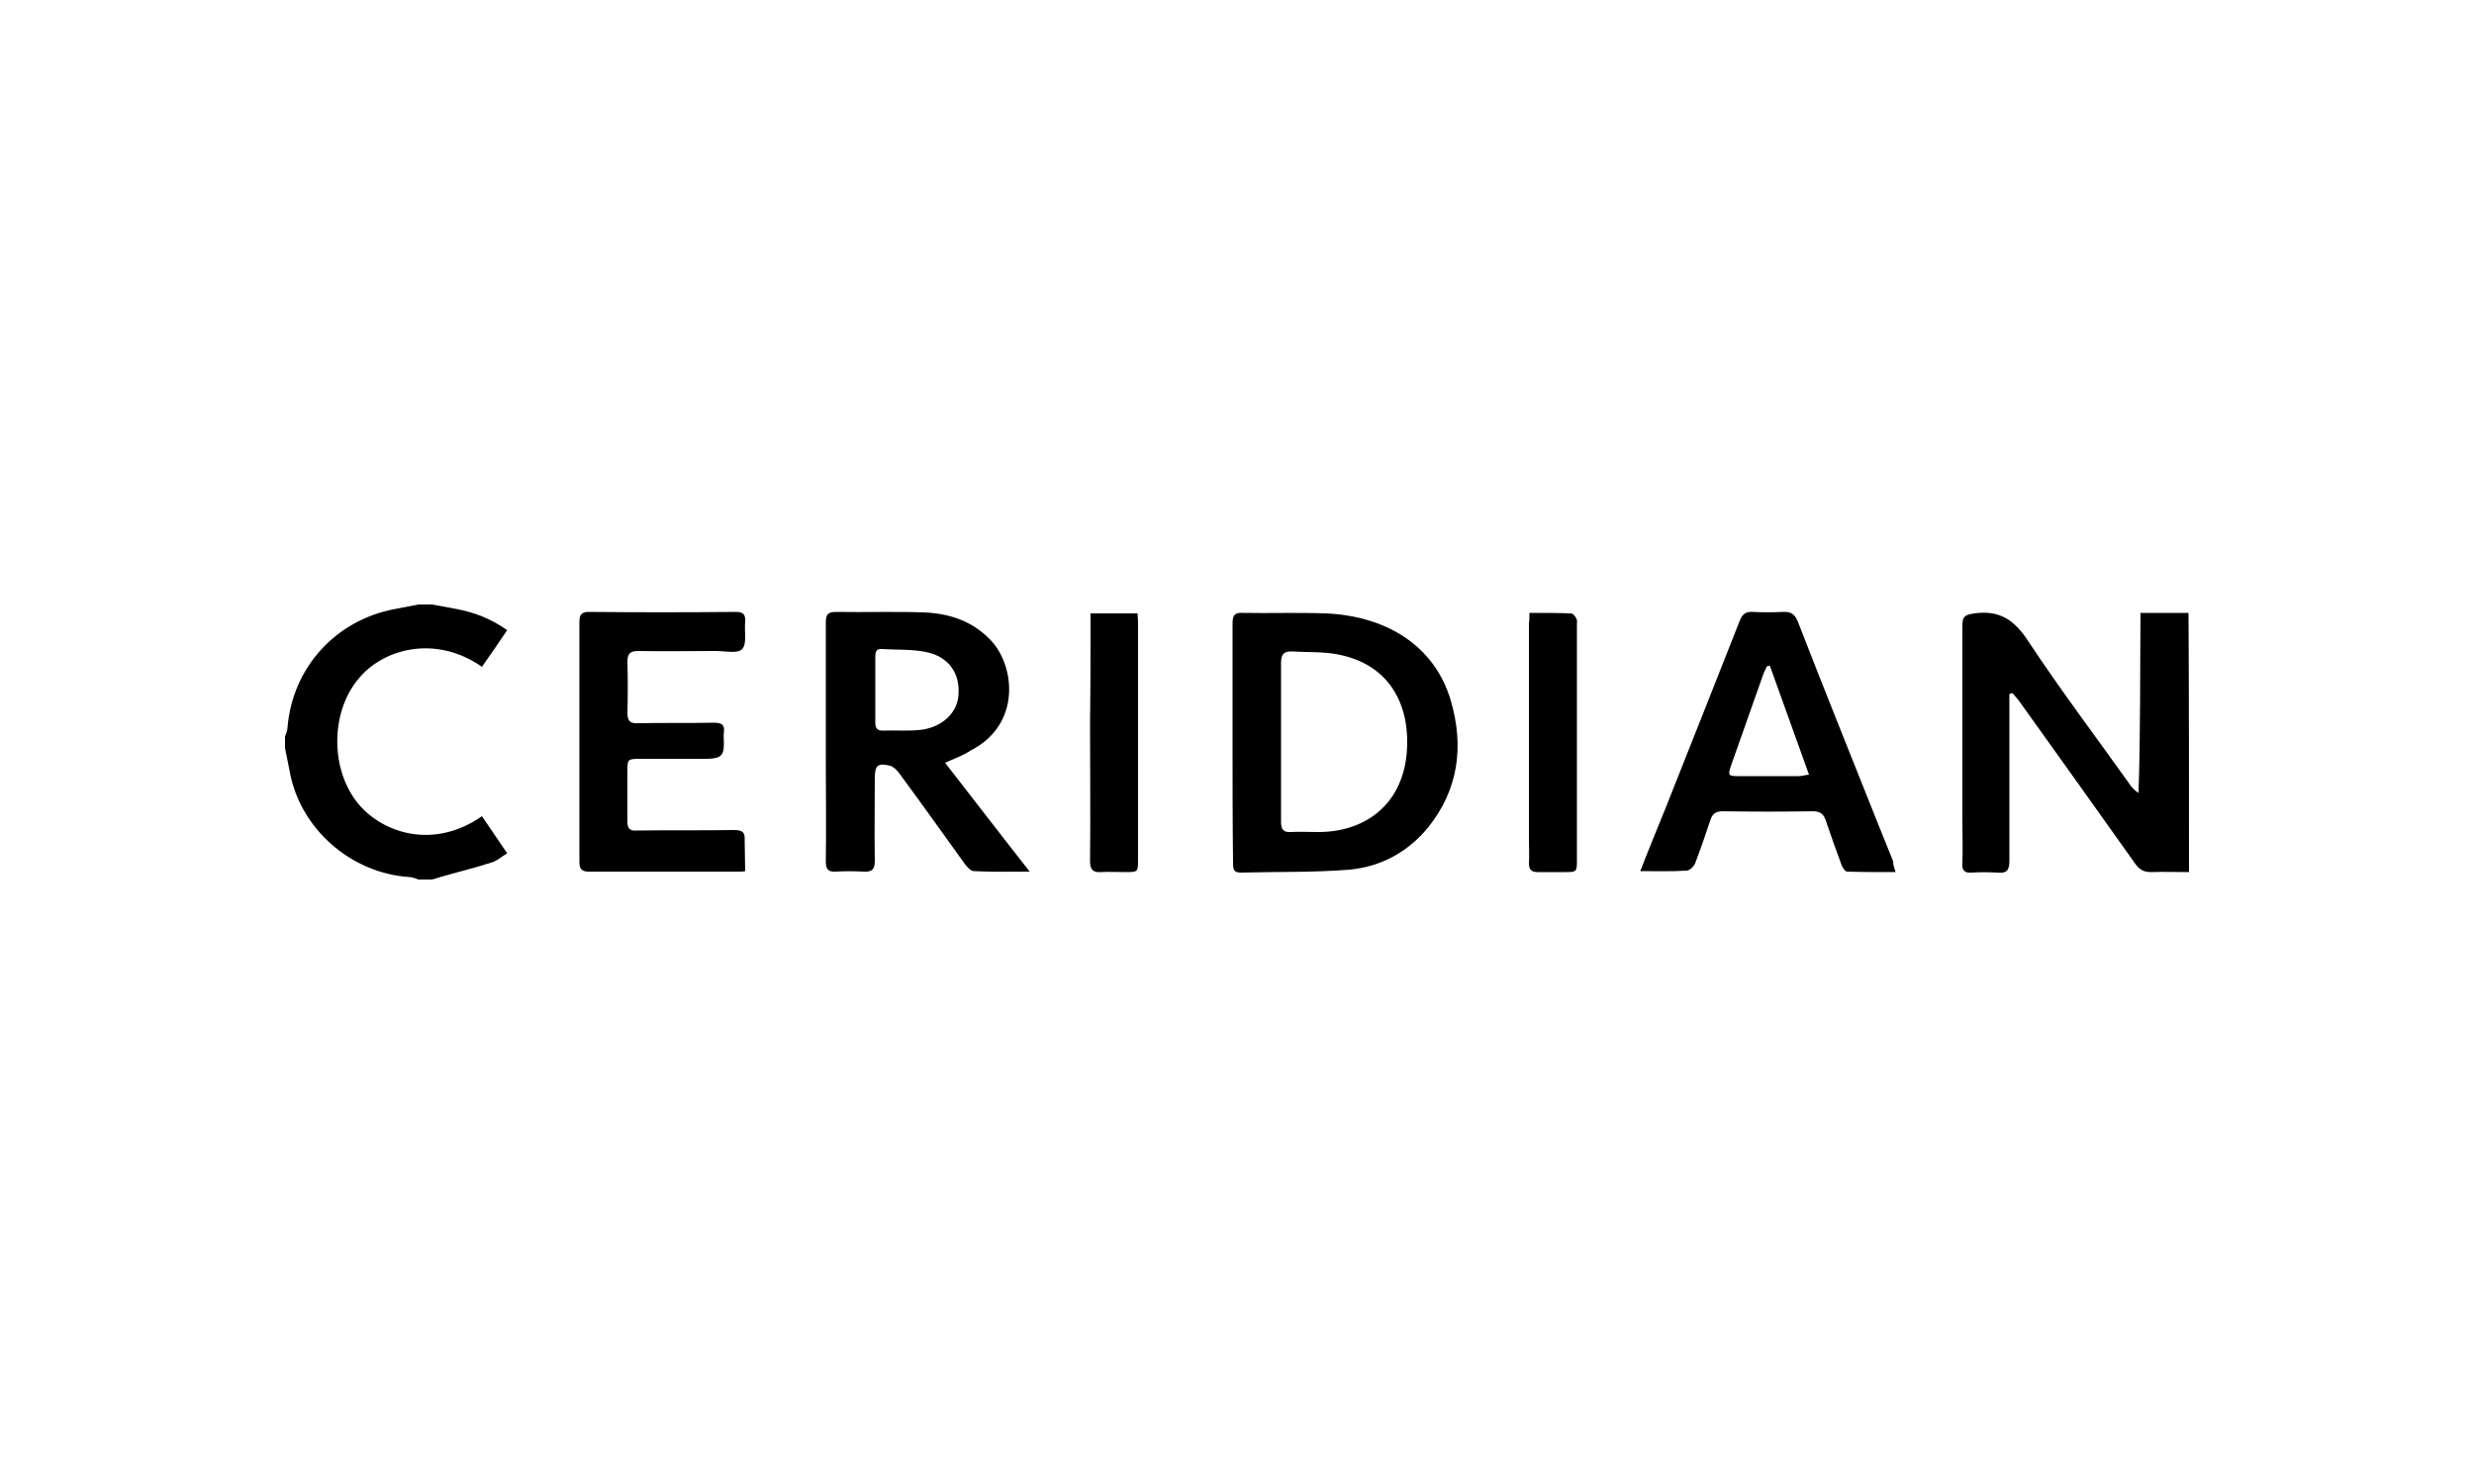 <svg xmlns="http://www.w3.org/2000/svg" xmlns:xlink="http://www.w3.org/1999/xlink" id="Layer_1" x="0px" y="0px" viewBox="0 0 500 300" style="enable-background:new 0 0 500 300;" xml:space="preserve"><g>	<path d="M442.4,176.3c-2.6,0-5.1-0.1-7.7,0c-1.4,0-2.3-0.5-3.1-1.6c-7.8-11-15.6-21.9-23.4-32.8c-0.4-0.6-1-1.2-1.5-1.8  c-0.2,0.1-0.4,0.1-0.6,0.2c0,0.7,0,1.4,0,2.1c0,10.5,0,21,0,31.6c0,1.9-0.5,2.6-2.4,2.4c-1.7-0.1-3.5-0.1-5.3,0  c-1.4,0.1-1.9-0.5-1.8-1.9c0.1-2.9,0-5.8,0-8.6c0-13.1,0-26.3,0-39.4c0-1.9,0.5-2.2,2.4-2.5c5.1-0.7,8.1,1.3,10.9,5.6  c6.6,10,13.8,19.5,20.7,29.2c0.4,0.5,0.8,1,1.6,1.5c0.4-12,0.3-23.9,0.4-36.4c3.3,0,6.5,0,9.7,0  C442.4,141.2,442.4,158.8,442.4,176.3z"></path>	<path d="M87.3,122.2c1.6,0.3,3.3,0.6,4.9,0.9c3.7,0.7,7.1,2,10.3,4.3c-1.7,2.5-3.4,5-5.1,7.4c-9.3-6.5-20-3.8-25.1,2.6  c-5.6,6.9-5.5,18.4,0.2,25.2c5.1,6,15.3,9.1,24.9,2.4c1.6,2.4,3.3,4.8,5.1,7.5c-1.2,0.7-2.1,1.6-3.3,1.9c-3.4,1.1-6.8,1.9-10.2,2.9  c-0.6,0.2-1.2,0.4-1.8,0.5c-0.9,0-1.8,0-2.6,0c-0.6-0.2-1.3-0.5-1.9-0.5c-11.9-0.8-22.2-9.9-24.2-21.6c-0.3-1.5-0.6-3-0.9-4.5  c0-0.8,0-1.5,0-2.3c0.2-0.6,0.5-1.2,0.5-1.8c1-12.2,9.8-21.8,21.8-24c1.6-0.3,3.1-0.6,4.7-0.9C85.5,122.2,86.4,122.2,87.3,122.2z"></path>	<path d="M249.1,150c0-8,0-16,0-24c0-1.7,0.5-2.2,2.1-2.1c5.6,0.1,11.1-0.1,16.7,0.1c12.1,0.5,22,6.4,25.3,17.6  c2.7,9.2,1.6,18-4.6,25.7c-4.1,5-9.6,7.9-15.8,8.5c-7.3,0.6-14.7,0.4-22.1,0.6c-1.5,0-1.5-0.9-1.5-2  C249.1,166.2,249.1,158.1,249.1,150z M258.9,150c0,5.4,0,10.8,0,16.1c0,1.5,0.4,2.2,2,2.1c1.7-0.1,3.5,0,5.3,0  c9.2,0.1,17.1-5.1,18.1-15.9c0.8-9.2-3-17.9-13.9-20c-3-0.6-6.1-0.4-9.1-0.6c-1.8-0.1-2.4,0.5-2.4,2.3  C258.9,139.4,258.9,144.7,258.9,150z"></path>	<path d="M191,154.2c5.7,7.3,11.2,14.5,17.1,22c-4.1,0-7.7,0.1-11.3-0.1c-0.6,0-1.3-0.8-1.7-1.3c-4.4-6.1-8.8-12.3-13.3-18.4  c-0.5-0.7-1.2-1.4-1.9-1.6c-2.5-0.6-3.1-0.1-3.1,2.5c0,5.6-0.1,11.1,0,16.7c0,1.8-0.6,2.3-2.3,2.2c-1.9-0.1-3.8-0.1-5.6,0  c-1.5,0.1-2-0.5-2-2c0.1-6.8,0-13.7,0-20.5c0-9.3,0-18.5,0-27.8c0-1.6,0.3-2.2,2.1-2.2c5.9,0.1,11.8-0.1,17.7,0.1  c5.1,0.2,9.8,1.7,13.5,5.6c5,5.2,6.2,17.1-4,22.3C194.7,152.7,193,153.3,191,154.2z M176.9,139.3c0,2.3,0,4.5,0,6.8  c0,1.1,0.4,1.6,1.5,1.6c2.4-0.1,4.8,0.1,7.1-0.1c4.5-0.3,7.9-3.2,8.2-7c0.4-4.5-2-7.9-6.6-8.8c-2.9-0.6-6-0.4-8.9-0.6  c-1.1-0.1-1.3,0.6-1.3,1.6C176.9,134.9,176.9,137.1,176.9,139.3z"></path>	<path d="M383.1,176.3c-3.5,0-6.6,0-9.8-0.1c-0.4,0-0.9-0.8-1.1-1.3c-1.1-3-2.2-6-3.2-9c-0.4-1.3-1.1-1.9-2.6-1.9  c-6.1,0.1-12.1,0.1-18.2,0c-1.4,0-2.1,0.5-2.5,1.7c-1,3-2,5.9-3.1,8.8c-0.3,0.7-1.1,1.5-1.8,1.5c-3,0.2-6.1,0.1-9.3,0.1  c1.7-4.4,3.4-8.5,5.1-12.7c5-12.6,10-25.2,15-37.9c0.5-1.3,1.2-1.9,2.6-1.8c2.1,0.1,4.1,0.1,6.2,0c1.7-0.1,2.4,0.6,3,2.1  c5.2,13.4,10.6,26.8,15.9,40.1c1.1,2.7,2.2,5.5,3.3,8.2C382.6,174.8,382.8,175.4,383.1,176.3z M357.7,134.6c-0.2,0-0.4,0-0.6,0.1  c-0.2,0.5-0.5,1-0.7,1.5c-2.2,6.2-4.4,12.5-6.6,18.7c-0.6,1.8-0.5,2,1.5,2c4.1,0,8.1,0,12.2,0c0.6,0,1.2-0.2,2.1-0.3  C362.9,149.1,360.3,141.8,357.7,134.6z"></path>	<path d="M150.6,176.1c-0.5,0.1-0.7,0.1-1,0.1c-10.2,0-20.4,0-30.6,0c-1.5,0-1.9-0.6-1.9-2c0-16.2,0-32.3,0-48.5c0-1.4,0.4-2,1.9-2  c9.9,0.1,19.8,0.1,29.7,0c1.5,0,2,0.5,1.9,2c-0.2,1.9,0.4,4.4-0.6,5.5c-0.9,1-3.5,0.4-5.4,0.4c-5.2,0-10.4,0.1-15.6,0  c-1.7,0-2.2,0.6-2.2,2.2c0.1,3.4,0.1,6.9,0,10.3c0,1.7,0.6,2.2,2.2,2.1c5.1-0.1,10.3,0,15.4-0.1c1.5,0,2.1,0.5,1.9,1.9  c-0.1,0.7,0,1.5,0,2.3c0,2.4-0.6,3-3.2,3.1c-4.6,0-9.1,0-13.7,0c-2.6,0-2.6,0.1-2.6,2.6c0,3.4,0,6.8,0,10.1c0,1.4,0.5,1.9,1.9,1.8  c6.6-0.1,13.1,0,19.7-0.1c1.7,0,2.2,0.5,2.1,2.1C150.5,172.2,150.6,174.1,150.6,176.1z"></path>	<path d="M220.4,124c3.3,0,6.3,0,9.5,0c0,0.6,0.1,1.1,0.1,1.6c0,16,0,32,0,48.1c0,2.6,0,2.6-2.6,2.6c-1.6,0-3.3-0.1-4.9,0  c-1.6,0.1-2.2-0.5-2.2-2.2c0.1-9.4,0-18.9,0-28.3C220.4,138.6,220.4,131.4,220.4,124z"></path>	<path d="M309.1,123.9c2.9,0,5.7,0,8.4,0.1c0.4,0,0.9,0.6,1.1,1.1c0.2,0.3,0.1,0.9,0.1,1.3c0,15.8,0,31.5,0,47.3  c0,2.6,0,2.6-2.6,2.6c-1.8,0-3.5,0-5.3,0c-1.3,0-1.8-0.5-1.8-1.8c0.1-1.6,0-3.3,0-4.9c0-14.5,0-29,0-43.5  C309.1,125.4,309.1,124.7,309.1,123.9z"></path></g></svg>